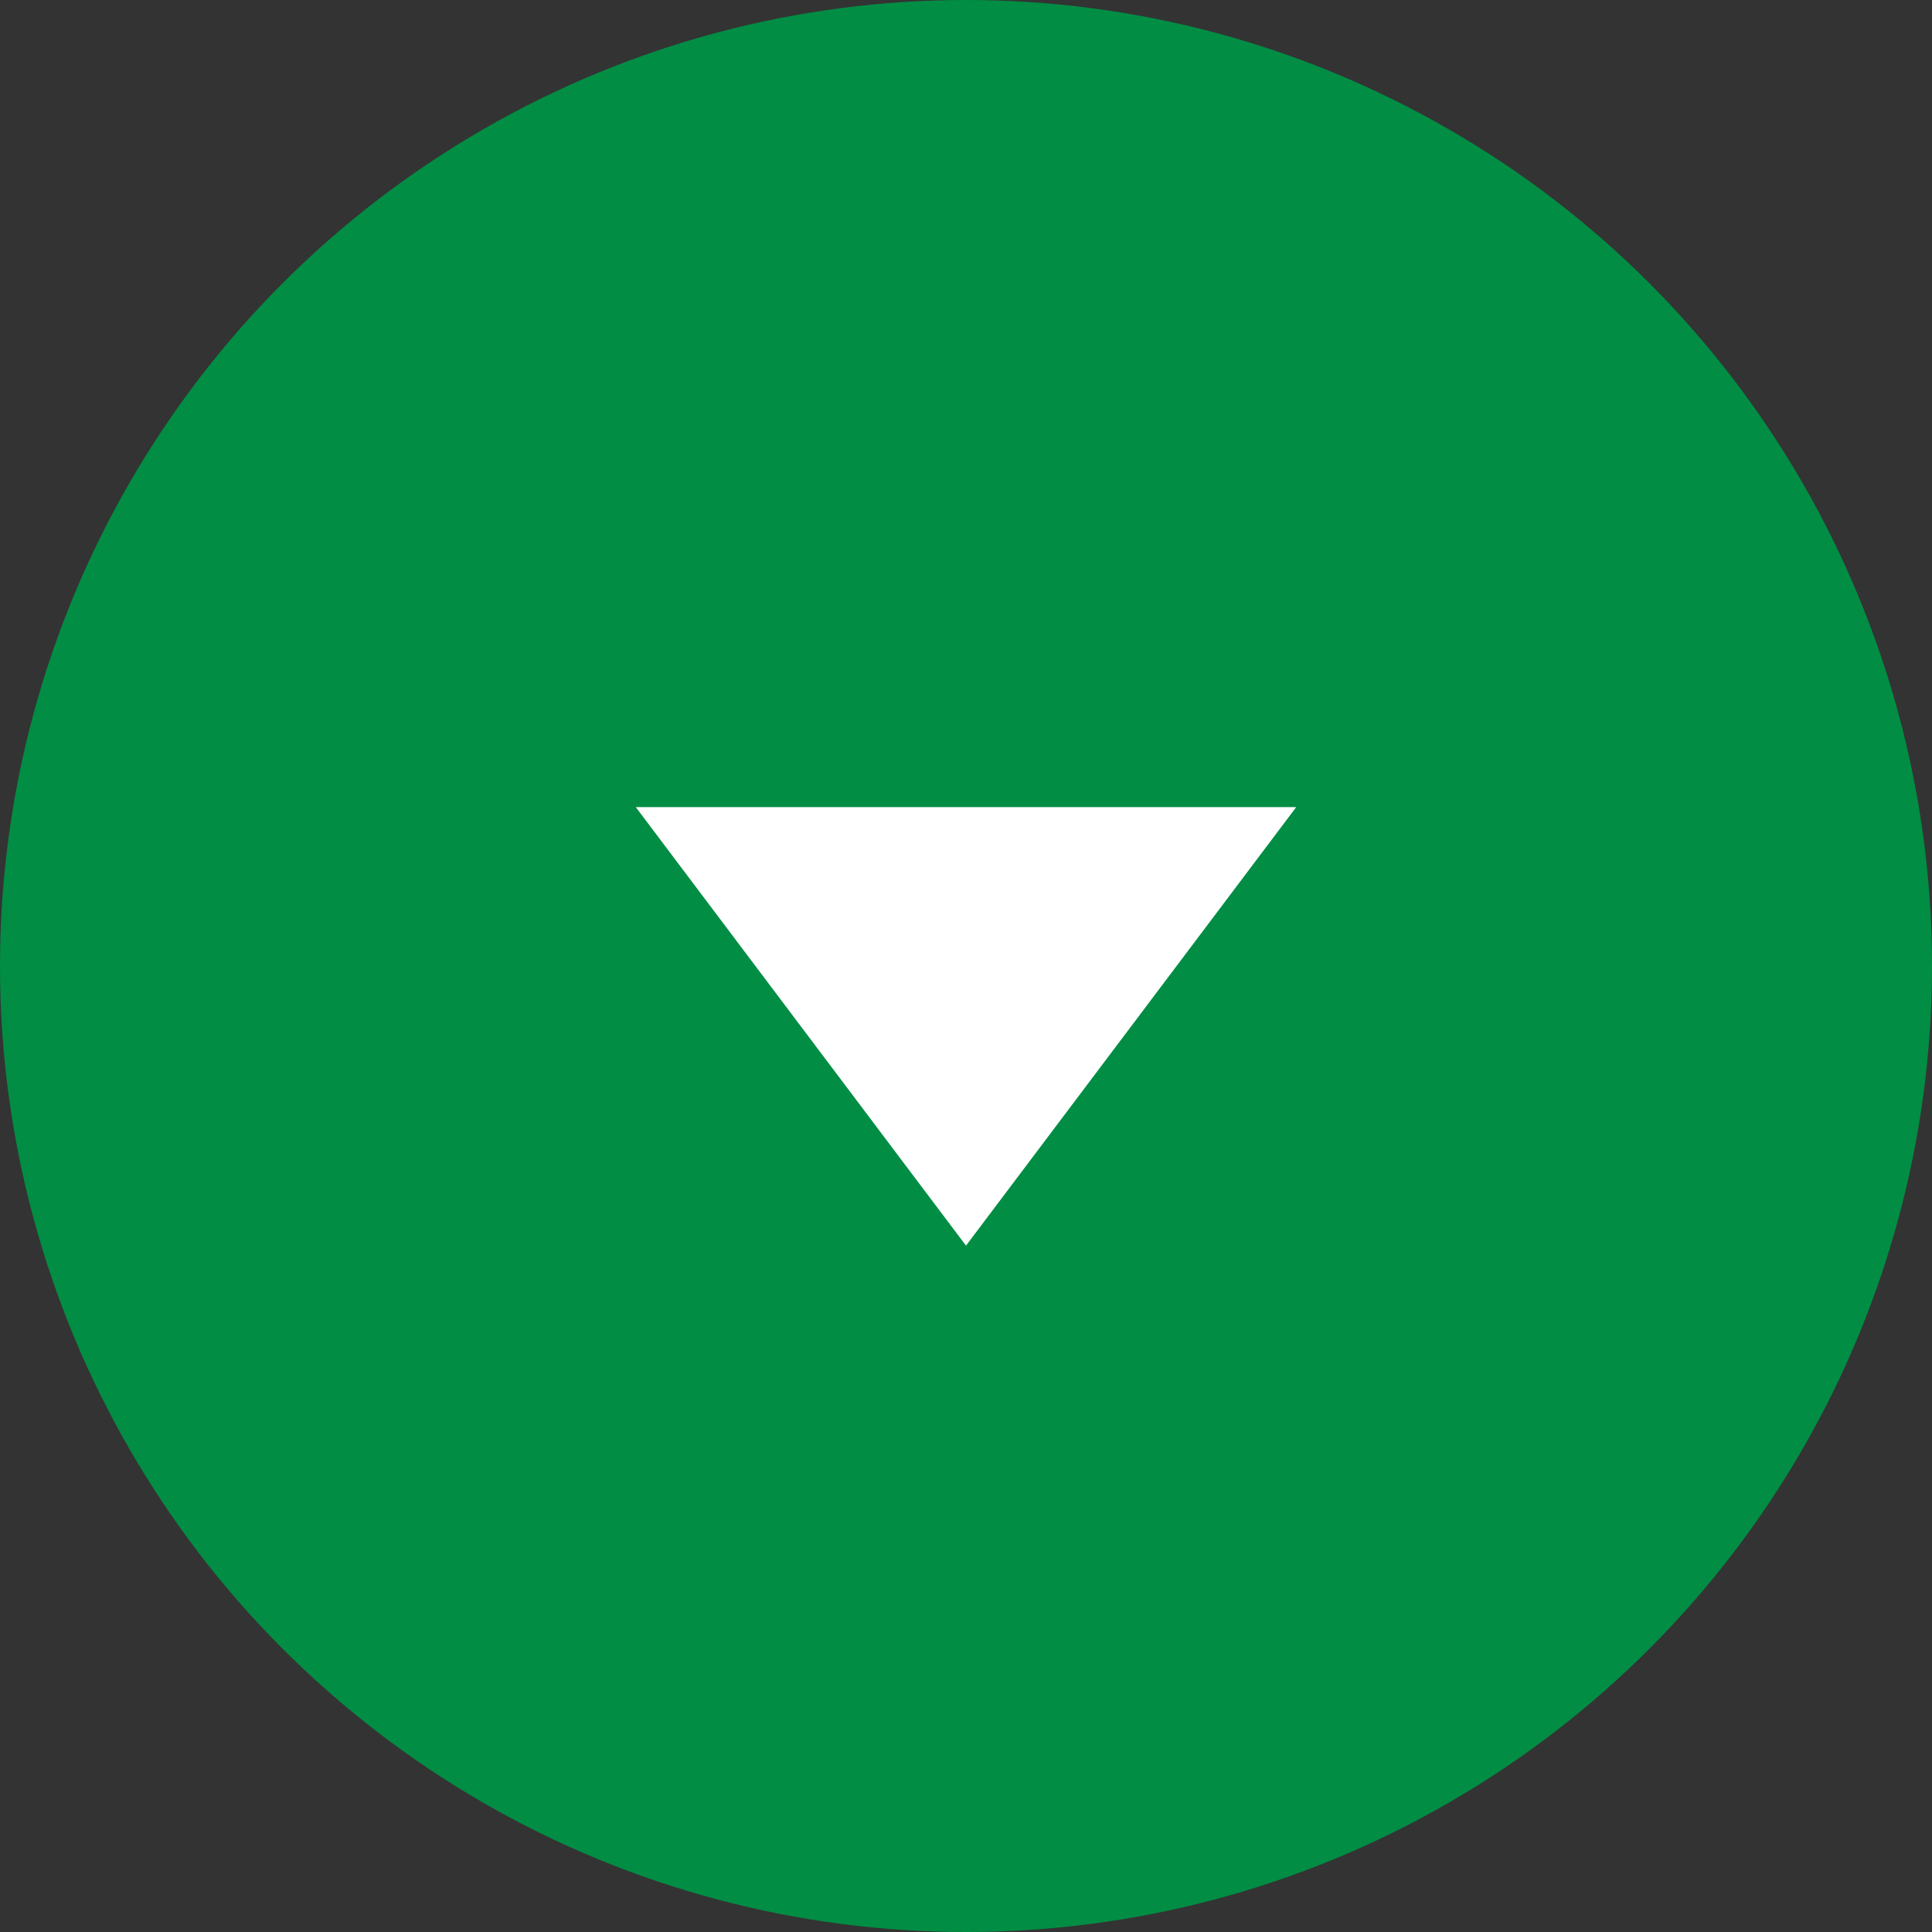 <?xml version="1.0" encoding="UTF-8"?> <svg xmlns="http://www.w3.org/2000/svg" width="76" height="76" viewBox="0 0 76 76" fill="none"><rect x="0" y="0" width="76" height="76" fill="#333333" stroke="none"/><circle cx="38" cy="38" r="38" fill="#018D44"></circle><path d="M38 49L25.01 31.75L50.99 31.75L38 49Z" fill="white"></path></svg> 